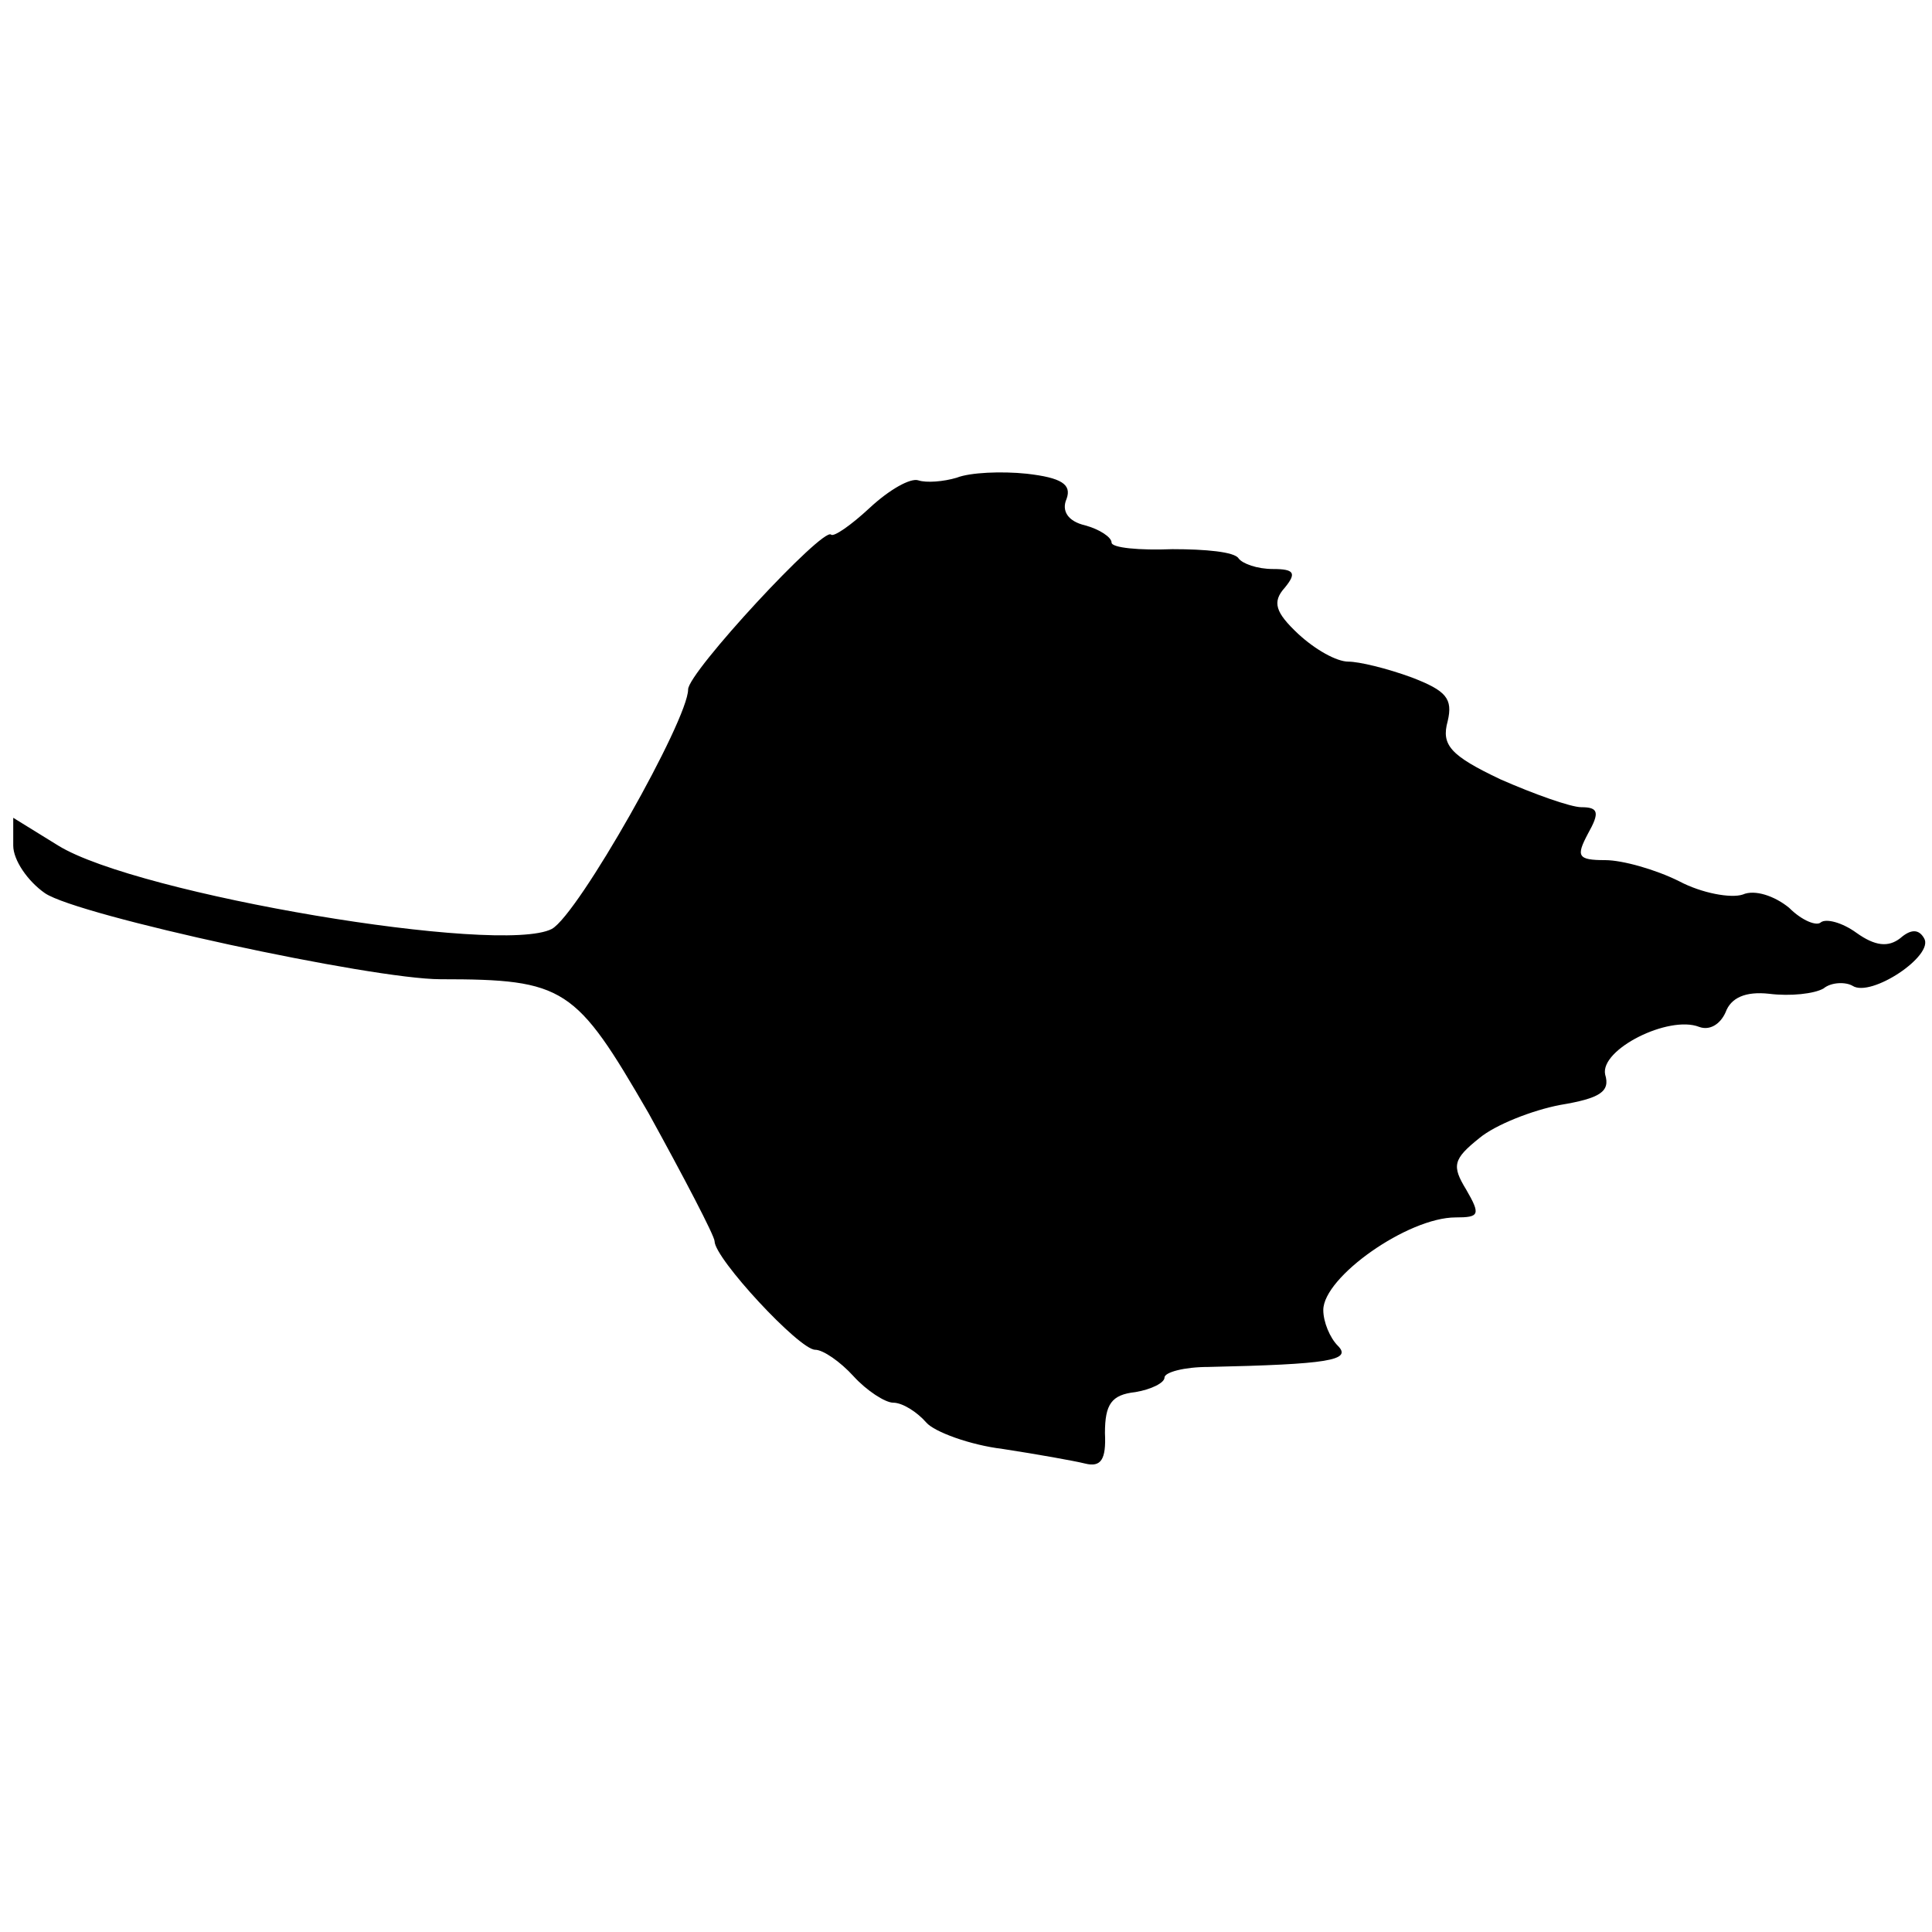 <?xml version="1.0" standalone="no"?>
<!DOCTYPE svg PUBLIC "-//W3C//DTD SVG 20010904//EN"
 "http://www.w3.org/TR/2001/REC-SVG-20010904/DTD/svg10.dtd">
<svg version="1.0" xmlns="http://www.w3.org/2000/svg"
 width="146pt" height="146pt" viewBox="0 0 146 146"
 preserveAspectRatio="xMidYMid meet">
<g transform="translate(0,146) scale(0.1,-0.1)"
fill="#000000" stroke="none">
<path d="M723 1099 c-10 -3 -23 -4 -29 -2 -6 2 -22 -7 -37 -21 -14 -13 -27
-22 -29 -20 -6 6 -108 -104 -108 -117 0 -23 -83 -170 -103 -181 -39 -20 -313
26 -373 63 l-34 21 0 -21 c0 -11 11 -27 24 -36 25 -17 247 -65 299 -65 94 0
102 -6 157 -101 27 -49 50 -93 50 -97 0 -13 64 -82 76 -82 6 0 19 -9 29 -20
10 -11 24 -20 30 -20 7 0 18 -7 25 -15 6 -7 33 -17 58 -20 26 -4 54 -9 62 -11
12 -3 16 3 15 23 0 22 5 29 23 31 12 2 22 7 22 11 0 4 15 8 33 8 91 2 109 5
98 16 -6 6 -11 18 -11 27 0 25 64 70 100 70 18 0 19 2 8 21 -11 18 -10 23 10
39 12 10 40 21 61 25 30 5 38 10 34 23 -4 19 48 45 71 36 8 -3 16 2 20 11 4
11 15 16 33 14 16 -2 34 0 41 4 6 5 17 5 22 2 14 -9 62 23 54 36 -4 7 -10 7
-18 0 -9 -7 -19 -6 -33 4 -11 8 -23 11 -27 8 -3 -3 -14 1 -24 11 -11 9 -26 14
-35 10 -9 -3 -31 1 -48 10 -18 9 -43 16 -56 16 -21 0 -22 3 -13 20 9 16 8 20
-5 20 -8 0 -36 10 -61 21 -38 18 -45 26 -40 44 4 17 -1 23 -27 33 -19 7 -40
12 -48 12 -9 0 -25 9 -38 21 -17 16 -20 24 -10 35 9 11 7 14 -9 14 -12 0 -23
4 -26 8 -3 5 -25 7 -50 7 -25 -1 -46 1 -46 5 0 4 -9 10 -20 13 -13 3 -18 11
-14 20 4 11 -4 16 -30 19 -19 2 -43 1 -53 -3z"/>
</g>
</svg>
